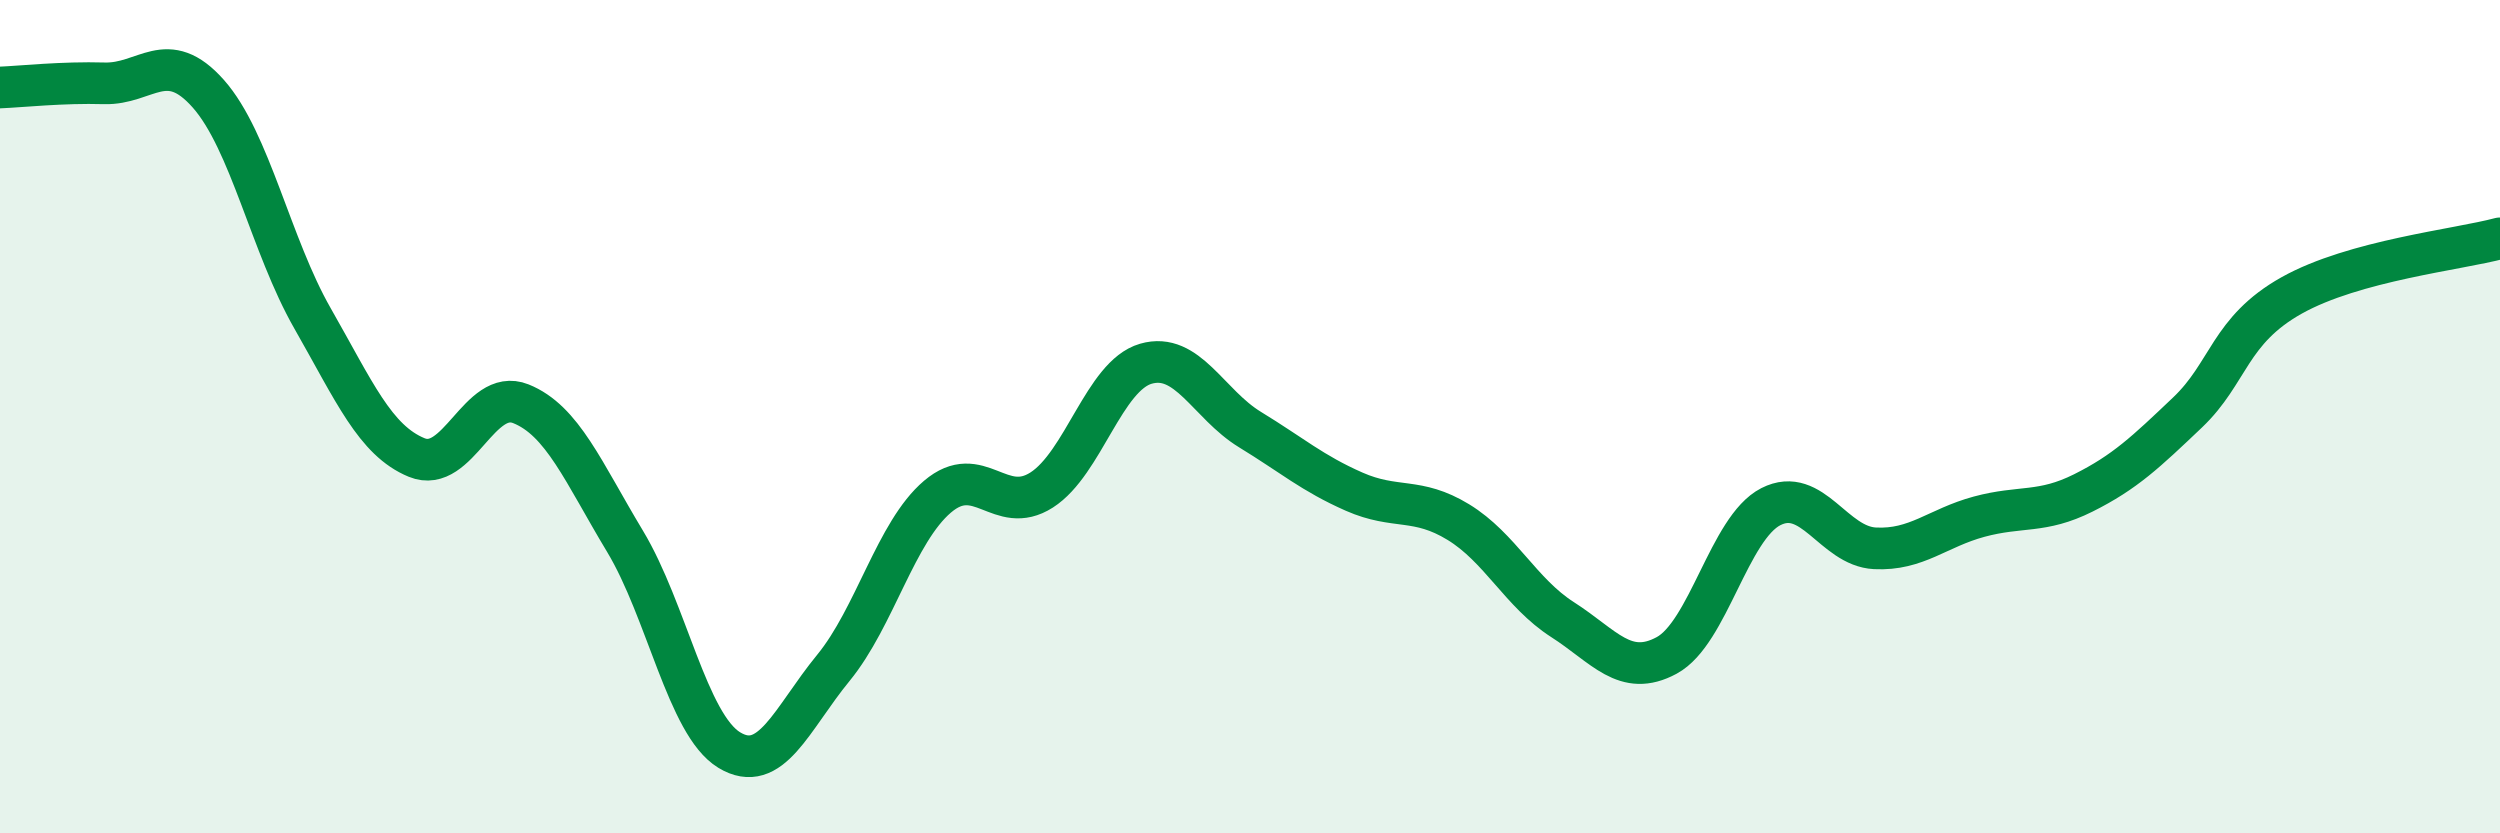 
    <svg width="60" height="20" viewBox="0 0 60 20" xmlns="http://www.w3.org/2000/svg">
      <path
        d="M 0,2.1 C 0.5,2.08 1.5,1.97 2.5,2 C 3.5,2.03 4,1.12 5,2.25 C 6,3.38 6.5,5.89 7.5,7.64 C 8.5,9.39 9,10.57 10,10.98 C 11,11.39 11.5,9.29 12.5,9.69 C 13.5,10.09 14,11.33 15,12.99 C 16,14.65 16.5,17.39 17.5,18 C 18.5,18.61 19,17.25 20,16.03 C 21,14.81 21.5,12.77 22.5,11.92 C 23.5,11.07 24,12.4 25,11.76 C 26,11.12 26.5,9.02 27.5,8.73 C 28.5,8.44 29,9.7 30,10.31 C 31,10.92 31.5,11.36 32.5,11.8 C 33.5,12.24 34,11.92 35,12.53 C 36,13.14 36.5,14.23 37.5,14.87 C 38.5,15.51 39,16.27 40,15.73 C 41,15.19 41.5,12.67 42.5,12.16 C 43.5,11.65 44,13.11 45,13.16 C 46,13.21 46.5,12.67 47.5,12.4 C 48.5,12.13 49,12.33 50,11.83 C 51,11.33 51.5,10.85 52.5,9.9 C 53.5,8.95 53.5,7.93 55,7.09 C 56.5,6.25 59,5.99 60,5.72L60 20L0 20Z"
        fill="#008740"
        opacity="0.1"
        stroke-linecap="round"
        stroke-linejoin="round"
      />
      <path
        d="M 0,2.1 C 0.5,2.08 1.5,1.97 2.5,2 C 3.5,2.03 4,1.12 5,2.25 C 6,3.38 6.5,5.89 7.5,7.64 C 8.5,9.39 9,10.57 10,10.98 C 11,11.39 11.5,9.29 12.5,9.69 C 13.5,10.09 14,11.33 15,12.99 C 16,14.65 16.5,17.39 17.5,18 C 18.5,18.61 19,17.25 20,16.03 C 21,14.81 21.5,12.77 22.5,11.92 C 23.5,11.07 24,12.4 25,11.76 C 26,11.12 26.5,9.02 27.5,8.73 C 28.5,8.44 29,9.7 30,10.31 C 31,10.92 31.5,11.36 32.5,11.8 C 33.5,12.24 34,11.92 35,12.53 C 36,13.14 36.5,14.23 37.5,14.87 C 38.5,15.51 39,16.27 40,15.73 C 41,15.19 41.5,12.67 42.5,12.16 C 43.5,11.65 44,13.11 45,13.16 C 46,13.21 46.5,12.67 47.5,12.4 C 48.5,12.13 49,12.33 50,11.83 C 51,11.33 51.5,10.85 52.5,9.9 C 53.5,8.95 53.5,7.93 55,7.09 C 56.5,6.25 59,5.99 60,5.72"
        stroke="#008740"
        stroke-width="1"
        fill="none"
        stroke-linecap="round"
        stroke-linejoin="round"
      />
    </svg>
  